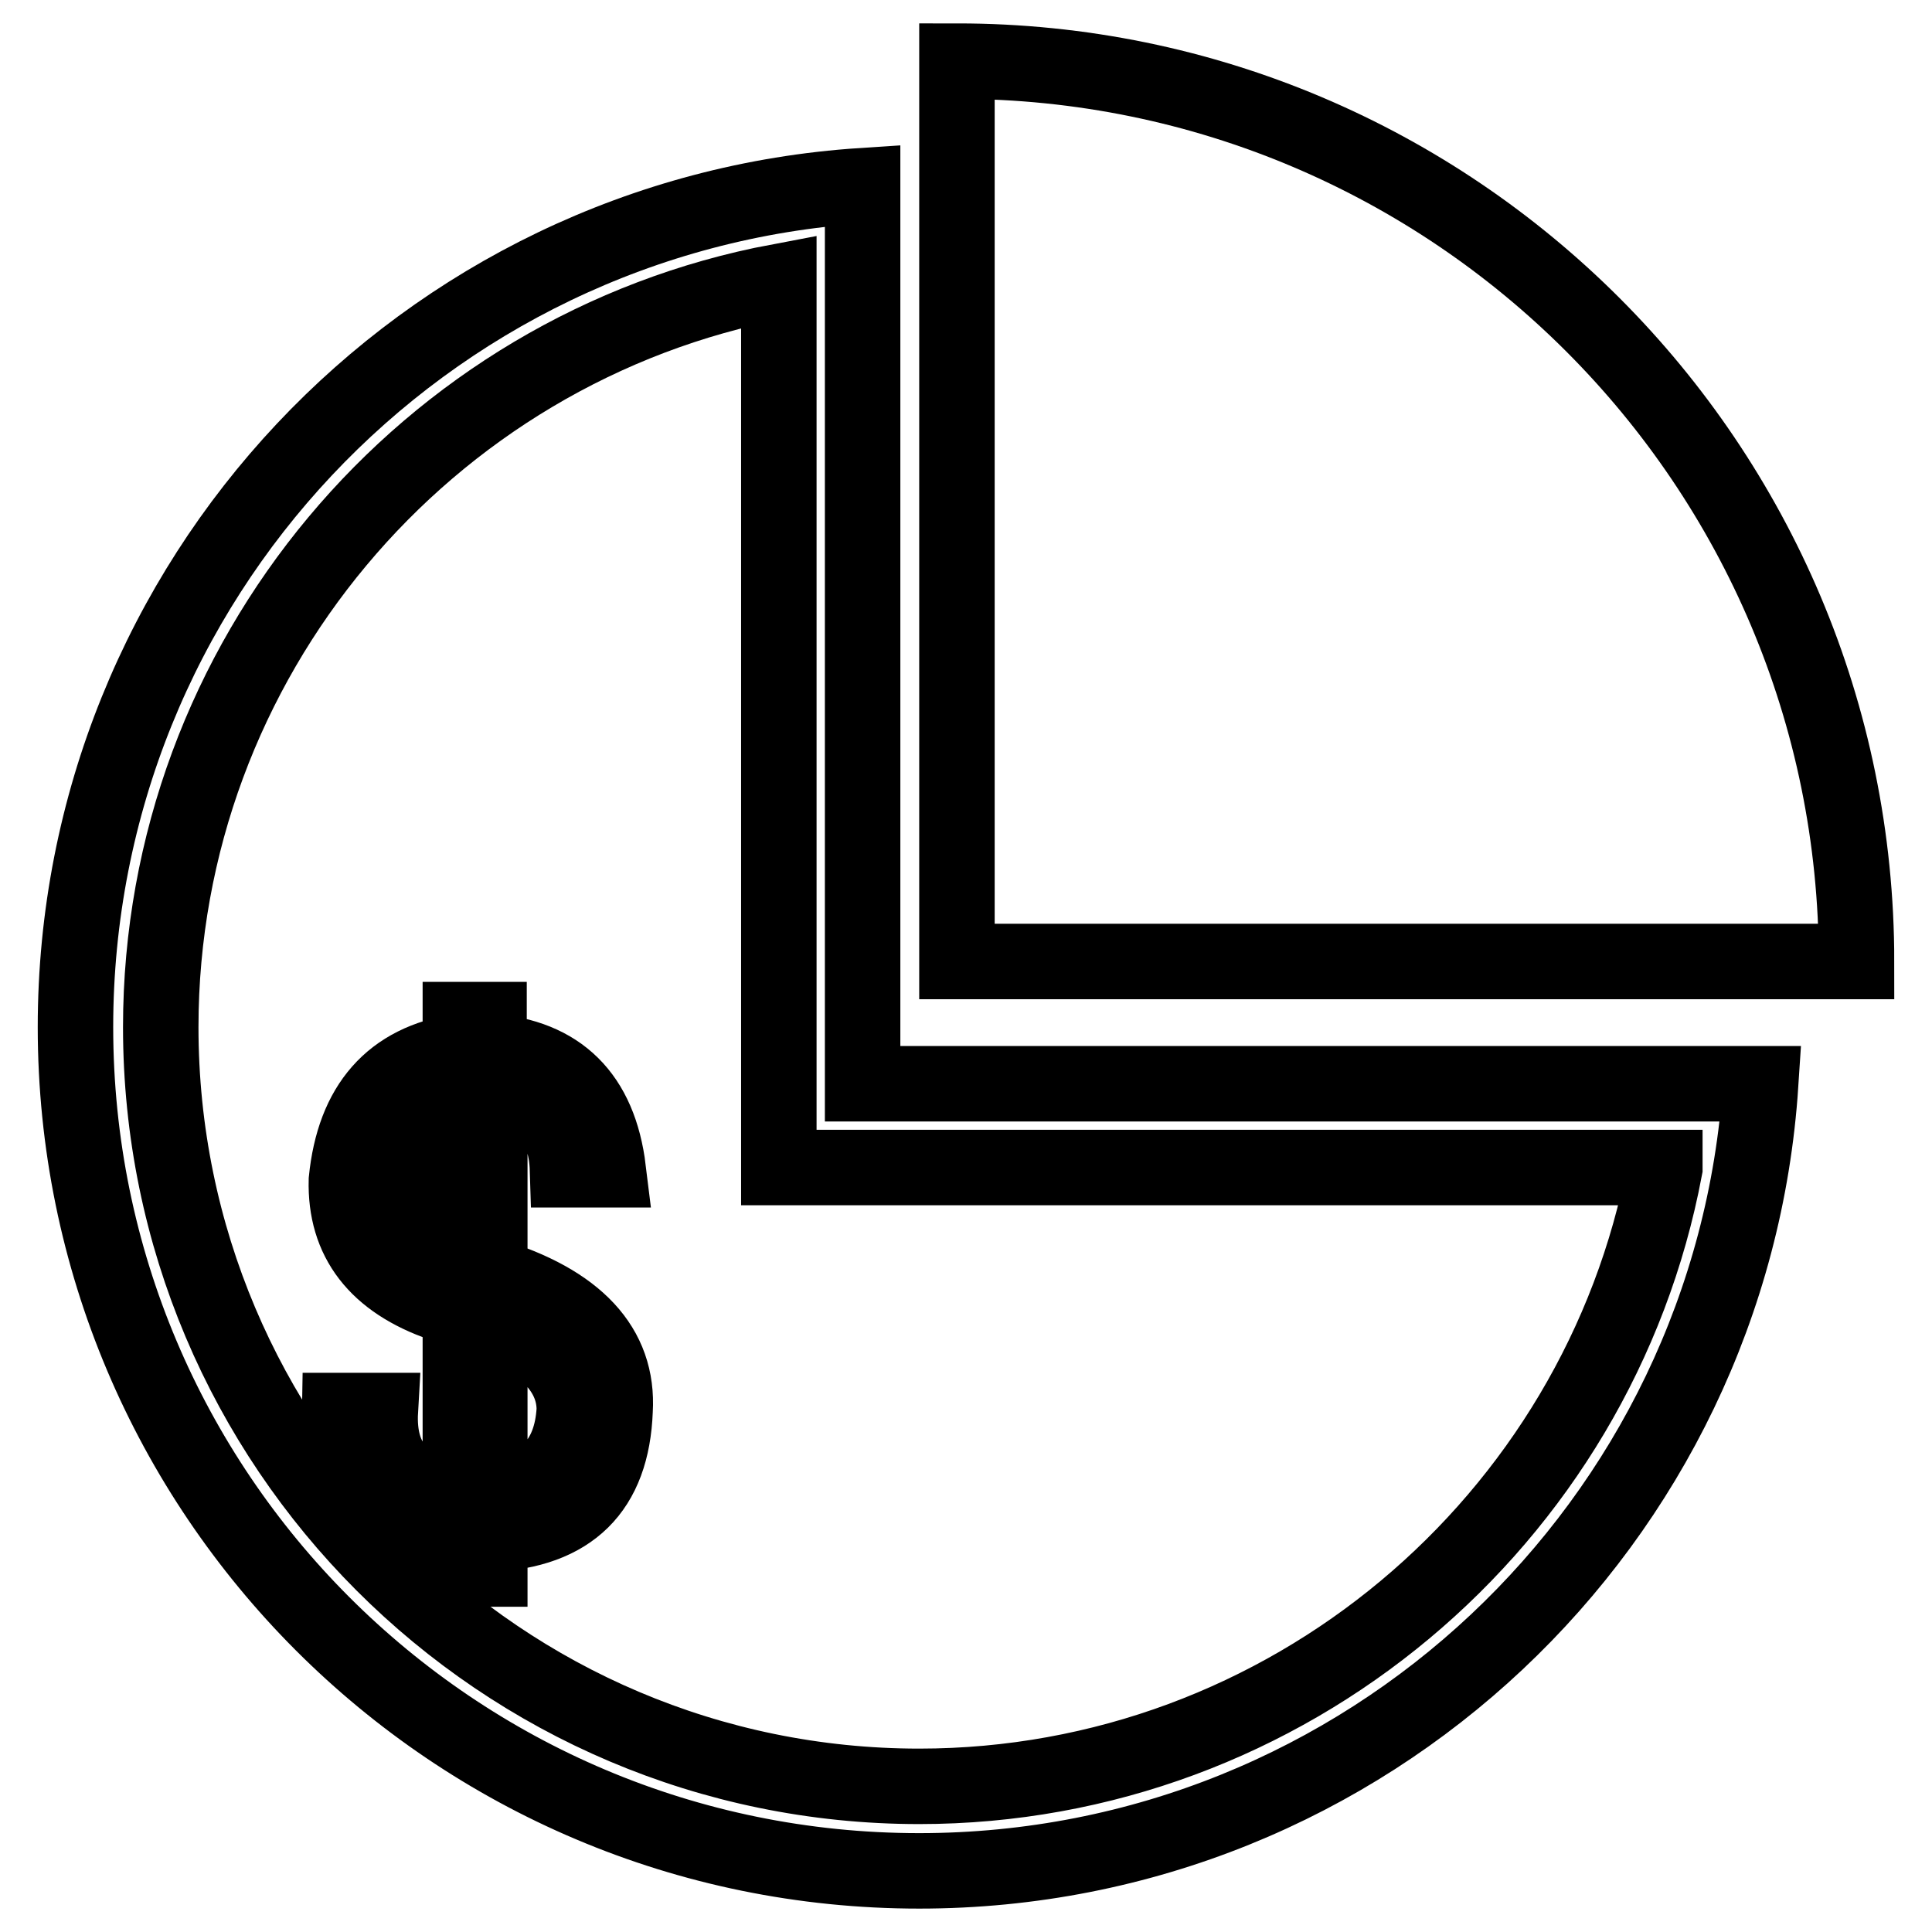 <?xml version="1.0" encoding="utf-8"?>
<!-- Svg Vector Icons : http://www.onlinewebfonts.com/icon -->
<!DOCTYPE svg PUBLIC "-//W3C//DTD SVG 1.1//EN" "http://www.w3.org/Graphics/SVG/1.1/DTD/svg11.dtd">
<svg version="1.1" xmlns="http://www.w3.org/2000/svg" xmlns:xlink="http://www.w3.org/1999/xlink" x="0px" y="0px" viewBox="0 0 256 256" enable-background="new 0 0 256 256" xml:space="preserve">
<g><g><path stroke-width="10" fill-opacity="0" stroke="#000000"  d="M114.3,24.6C56.1,28.4,10,76.9,10,136.1c0,61.7,50,111.8,111.8,111.8c59.2,0,107.7-46.1,111.5-104.3h-119V24.6L114.3,24.6z M220.6,154.8c-8.8,46.8-50.1,81.9-98.8,81.9c-55.4,0-100.5-45.1-100.5-100.6c0-48.7,35.1-90,81.9-98.8v106.2v11.2h11.2H220.6z"/><path stroke-width="10" fill-opacity="0" stroke="#000000"  d="M126.8,8.1v119.3H246C246,61.5,192.6,8.1,126.8,8.1z"/><path stroke-width="10" fill-opacity="0" stroke="#000000"  d="M64.9,169v-24.5c6.7,0.5,10.1,4,10.3,10.5h5.4c-1.2-9.8-6.5-15-15.8-15.7v-4.2H61v4.2c-9.1,1.4-14.1,7.1-15.1,17.1c-0.2,7.9,4,13.4,12.7,16.4c1.2,0.5,2,0.8,2.4,1.1v24.5c-7.5-0.7-11-4.6-10.6-11.5h-5.4c-0.2,10,5.2,15.5,16,16.4v4.6h3.9v-4.6c10.7-0.5,16.2-5.9,16.6-16.4C82,178.5,76.4,172.5,64.9,169z M61,167.6c-6.5-1.9-9.7-5.6-9.7-11.2c0.4-7,3.6-10.9,9.7-11.9V167.6z M64.9,198.4V175c0.2,0,0.6,0.1,1.2,0.3c6.7,3,10,6.9,10,11.5C75.7,193.6,72,197.4,64.9,198.4z"/></g></g>
</svg>
